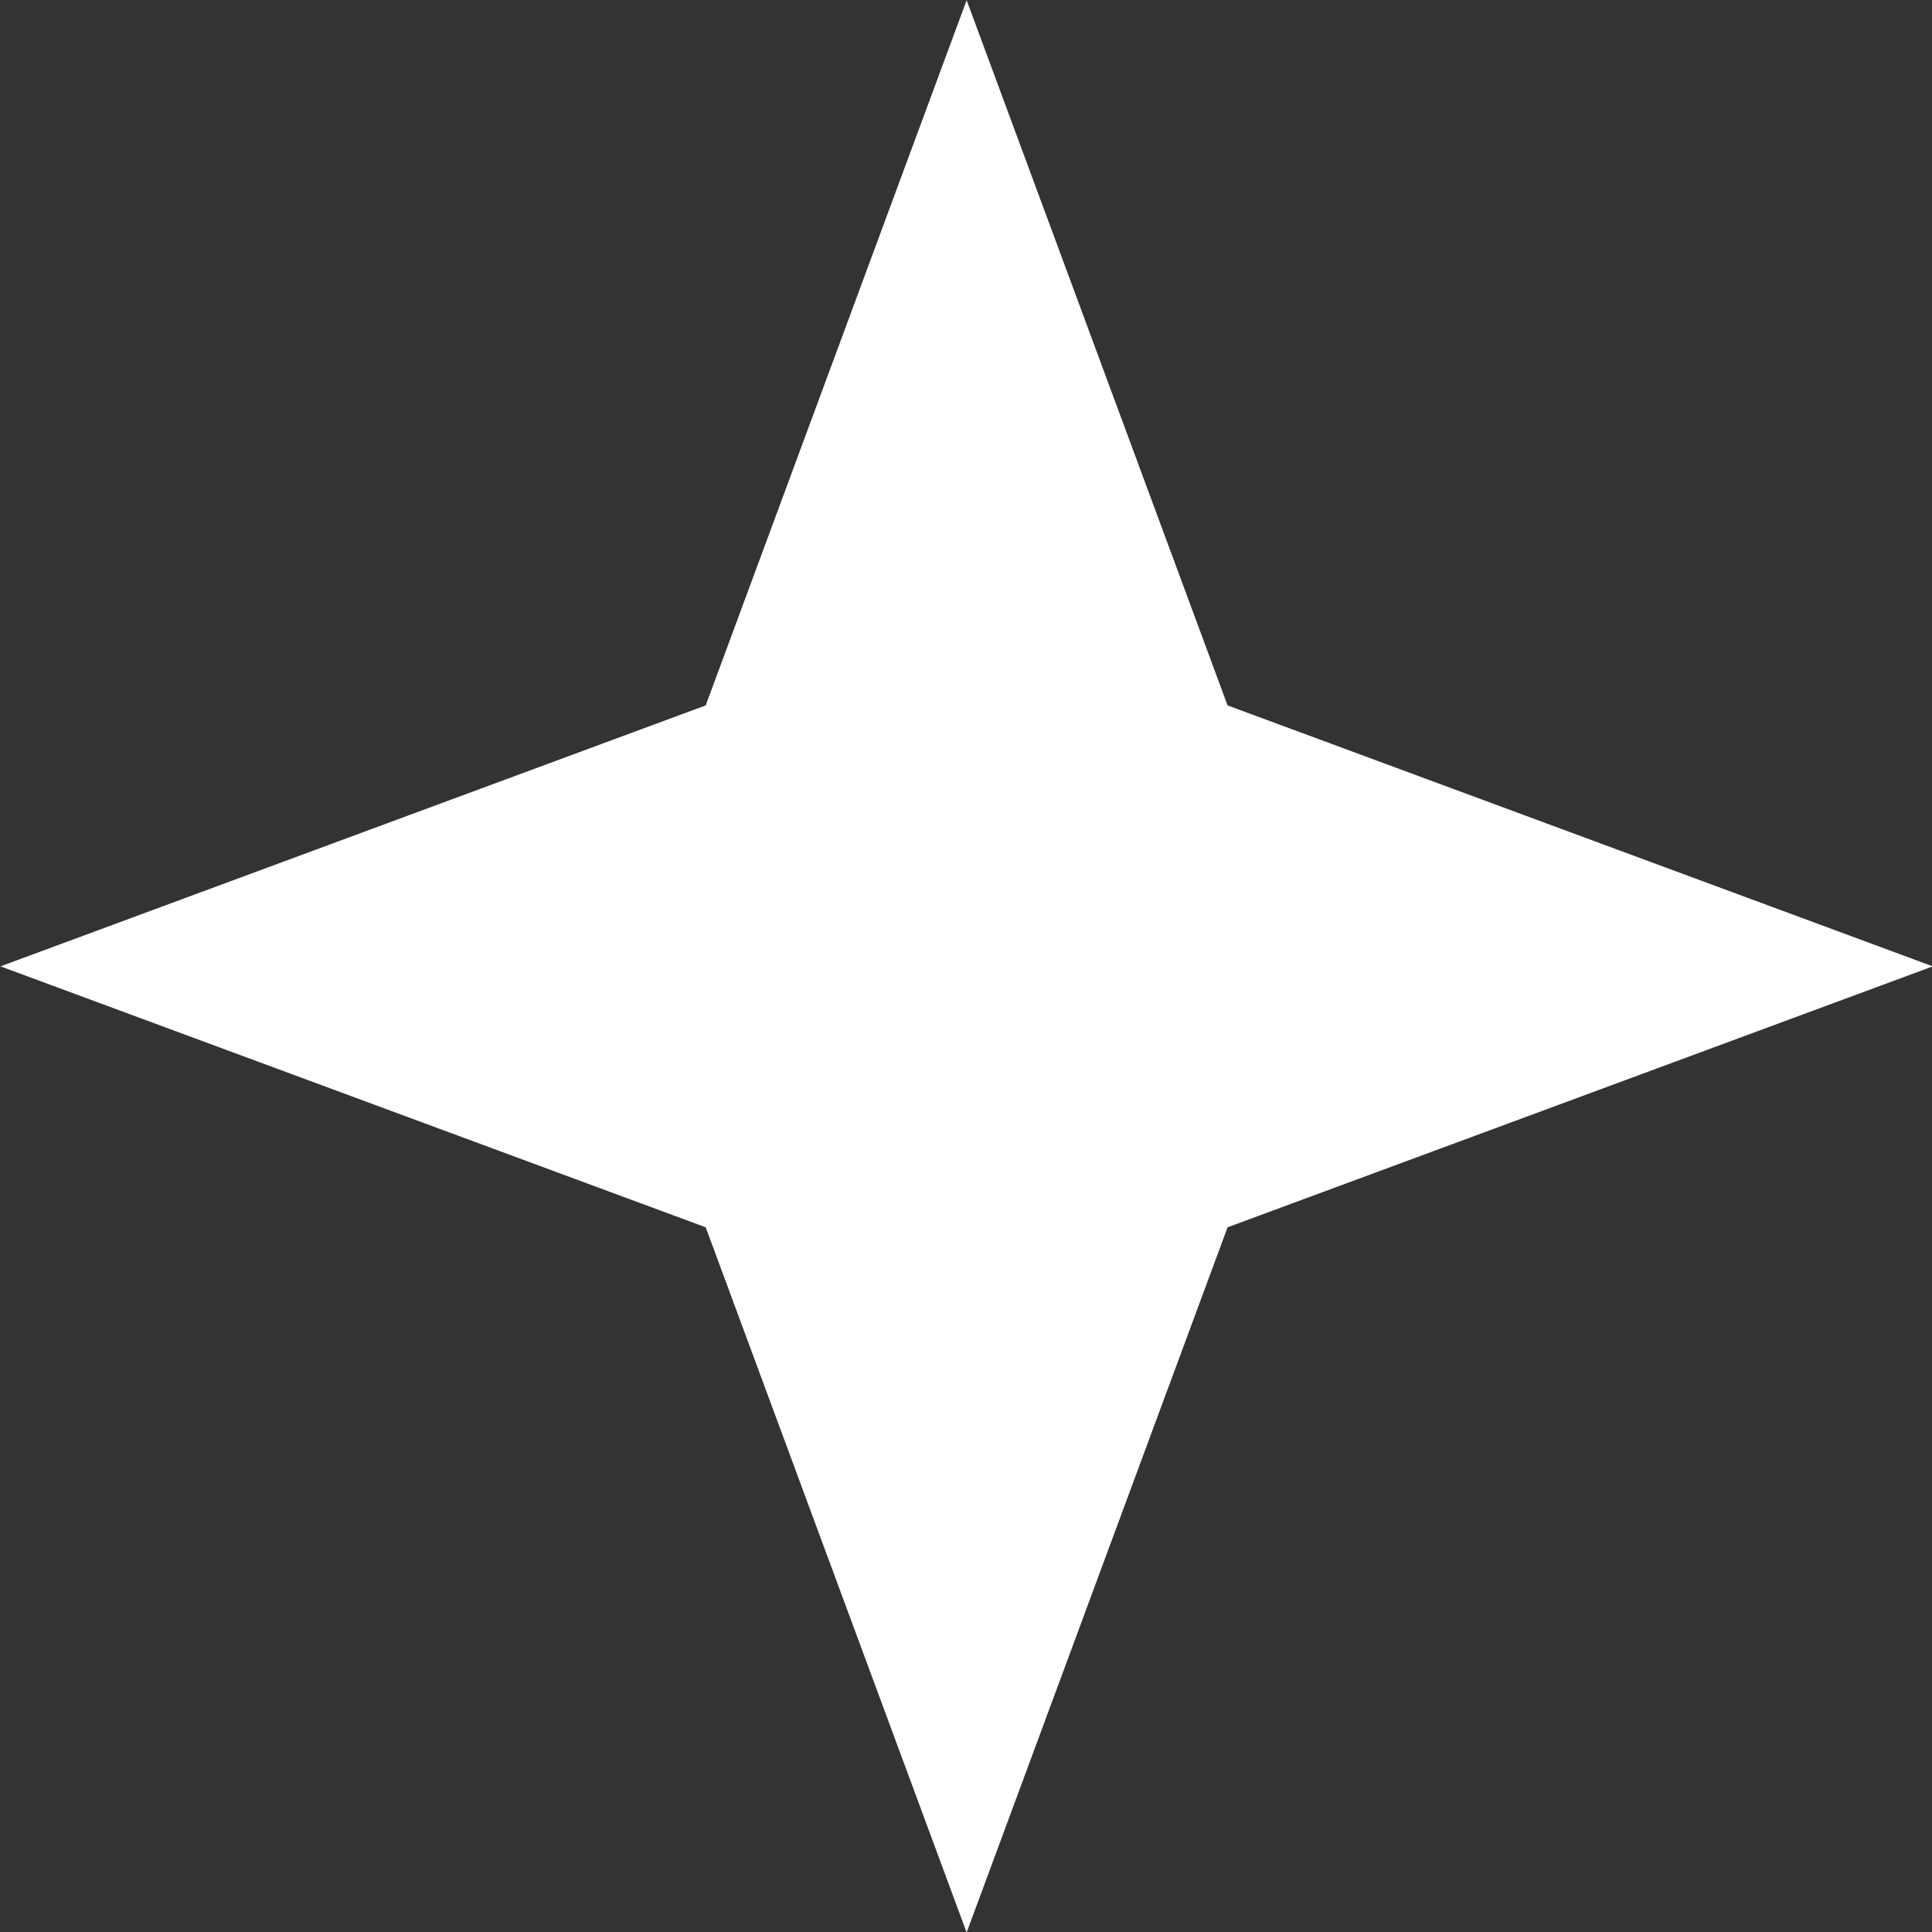 <?xml version="1.0" encoding="UTF-8" standalone="no"?><svg xmlns="http://www.w3.org/2000/svg" xmlns:xlink="http://www.w3.org/1999/xlink" fill="#000000" height="188.7" preserveAspectRatio="xMidYMid meet" version="1" viewBox="11.5 6.8 188.7 188.7" width="188.7" zoomAndPan="magnify"><rect x="11.5" y="6.8" width="188.7" height="188.7" fill="#333333" stroke="none"/><g id="change1_1"><path clip-rule="evenodd" d="M105.912 6.82L131.399 75.698 200.277 101.185 131.399 126.671 105.912 195.548 80.426 126.671 11.547 101.185 80.426 75.698 105.912 6.82z" fill="#ffffff" fill-rule="evenodd"/></g></svg>